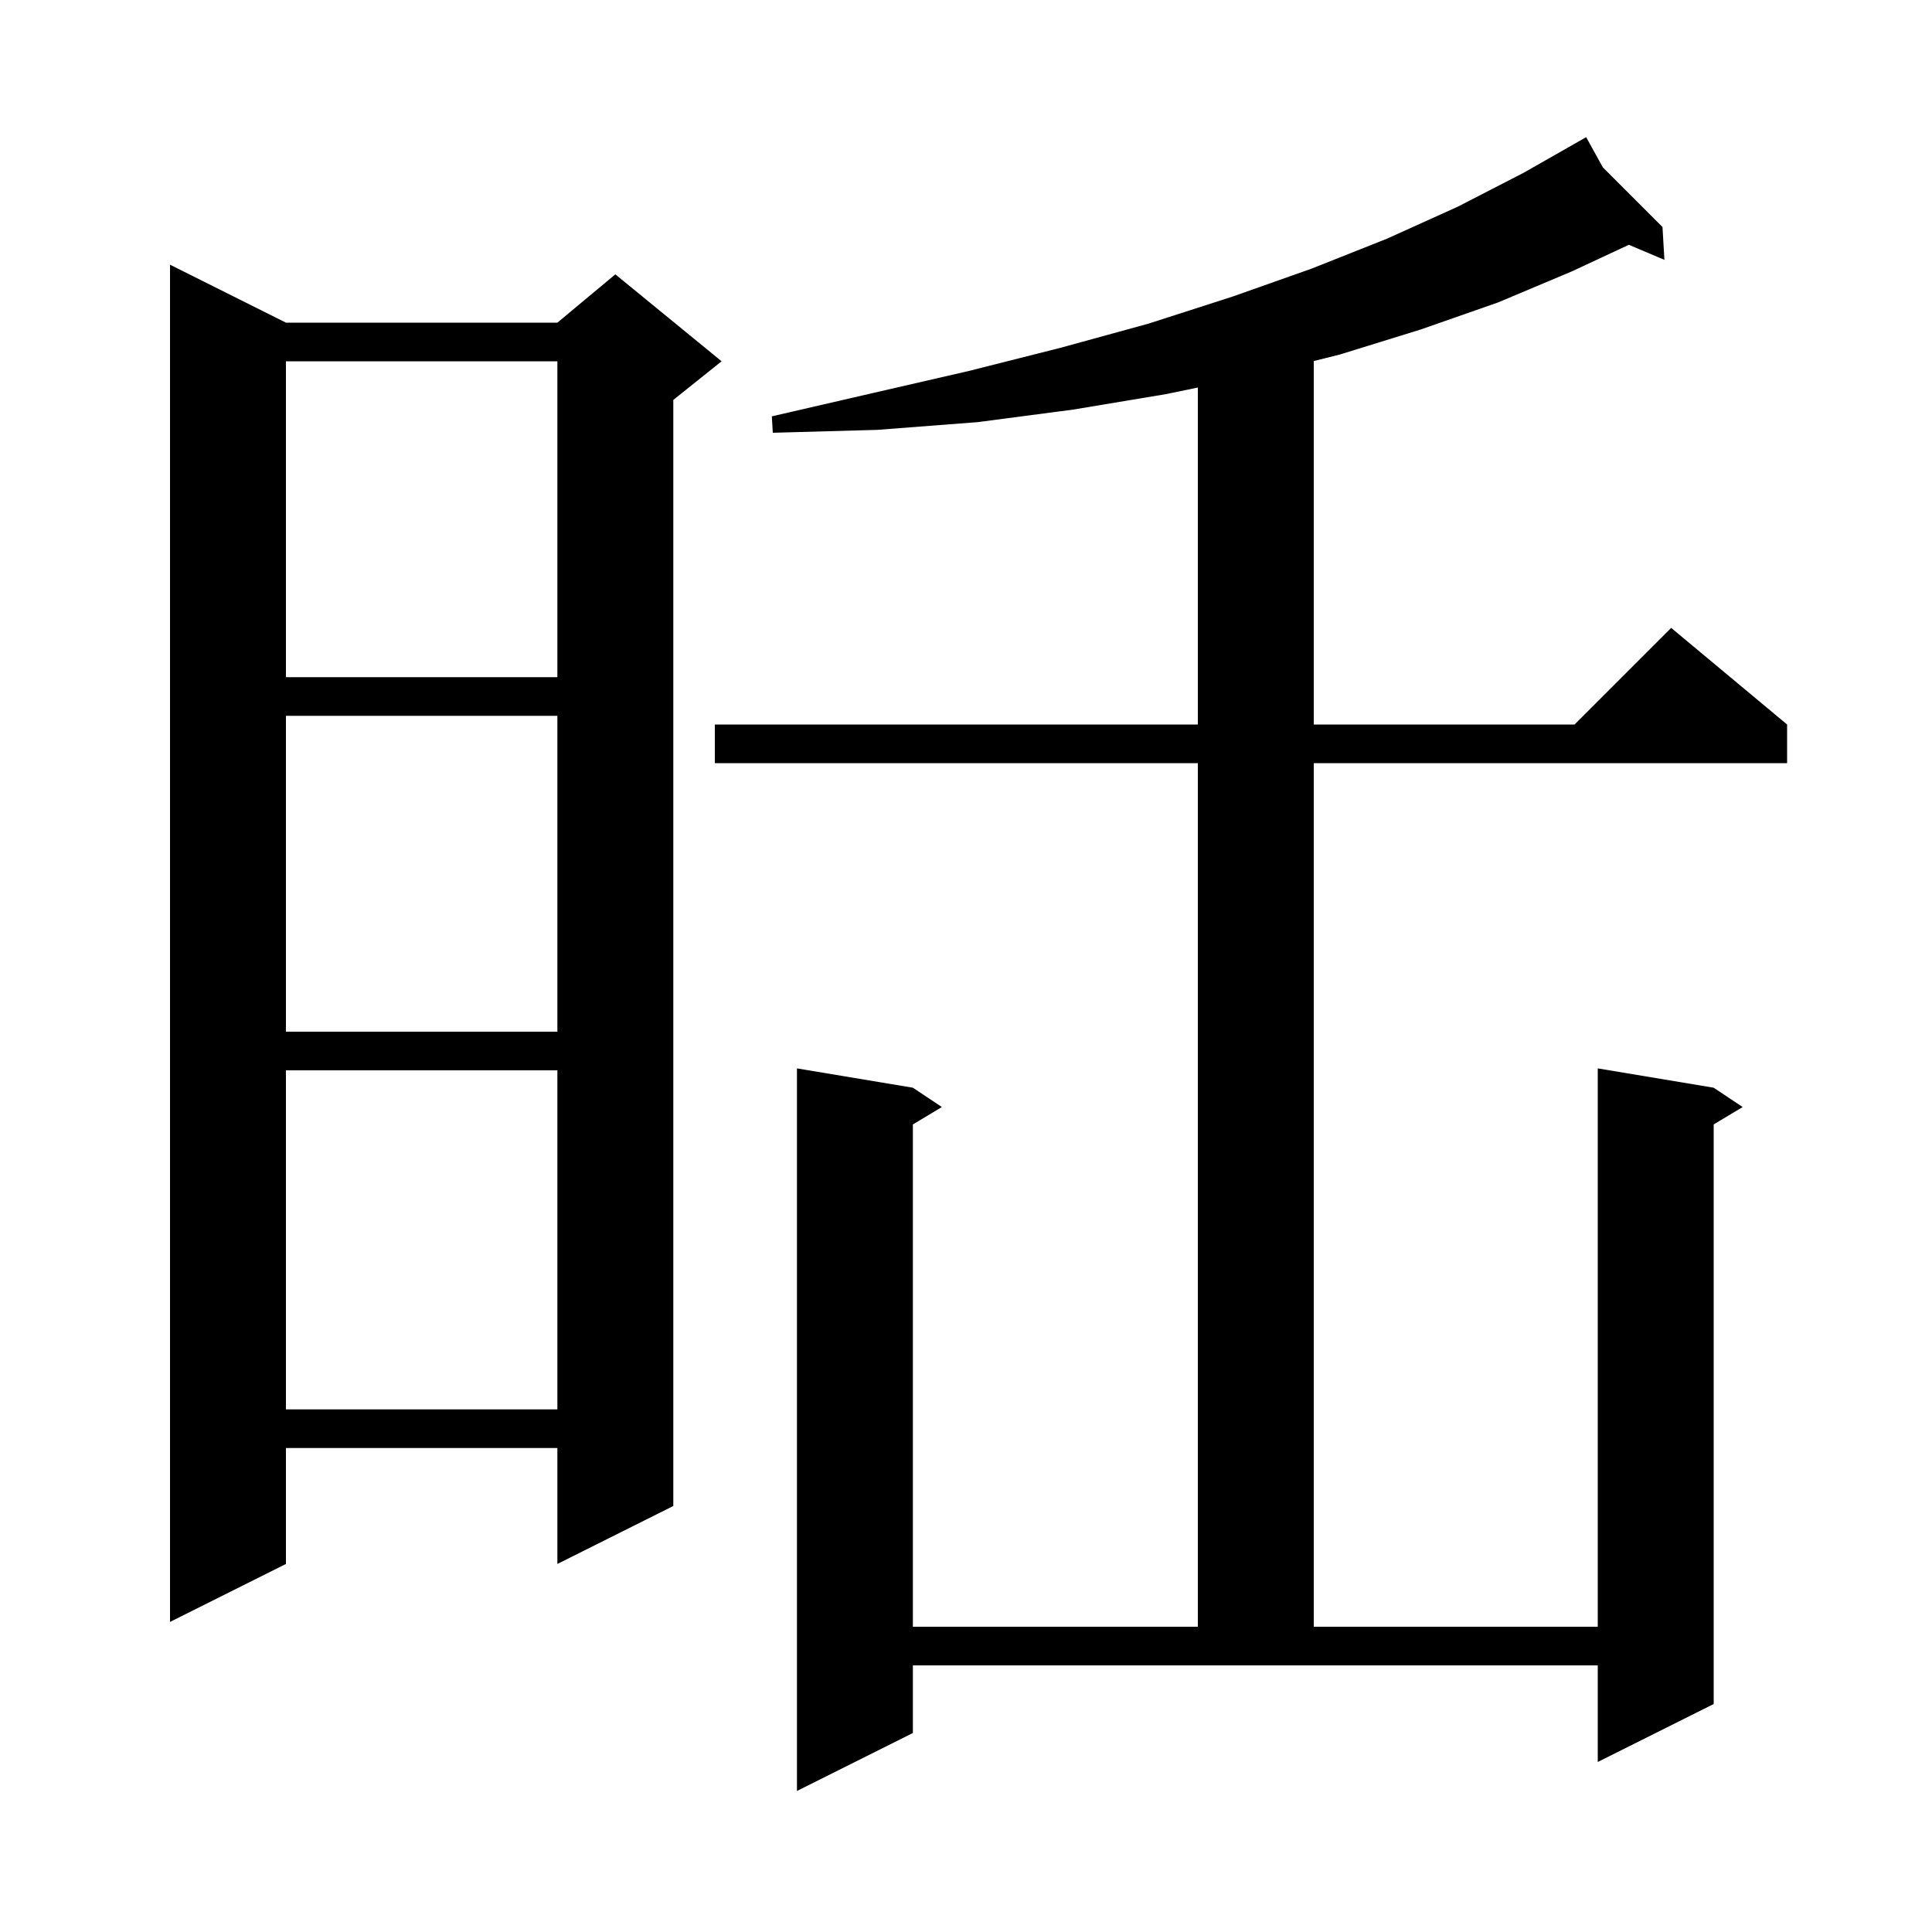 <svg xmlns="http://www.w3.org/2000/svg" xmlns:xlink="http://www.w3.org/1999/xlink" version="1.1" baseProfile="full" viewBox="0 0 200 200" width="200" height="200">
<g fill="black">
<path d="M 165.928 17.328 L 172.1 23.5 L 172.3 26.9 L 168.622 25.342 L 162.7 28.1 L 155.1 31.3 L 147.1 34.1 L 138.7 36.7 L 136.0 37.375 L 136.0 75.0 L 163.0 75.0 L 173.0 65.0 L 185.0 75.0 L 185.0 79.0 L 136.0 79.0 L 136.0 168.4 L 165.4 168.4 L 165.4 110.6 L 177.4 112.6 L 180.4 114.6 L 177.4 116.4 L 177.4 176.4 L 165.4 182.4 L 165.4 172.4 L 94.5 172.4 L 94.5 179.4 L 82.5 185.4 L 82.5 110.6 L 94.5 112.6 L 97.5 114.6 L 94.5 116.4 L 94.5 168.4 L 124.0 168.4 L 124.0 79.0 L 74.0 79.0 L 74.0 75.0 L 124.0 75.0 L 124.0 40.118 L 120.7 40.8 L 111.1 42.4 L 101.2 43.7 L 90.8 44.5 L 80.0 44.8 L 79.9 43.1 L 90.3 40.7 L 100.3 38.4 L 109.8 36.0 L 118.9 33.5 L 127.6 30.7 L 135.8 27.8 L 143.6 24.7 L 150.9 21.4 L 157.7 17.9 L 163.306 14.709 L 163.3 14.7 L 163.308 14.708 L 164.2 14.2 Z M 29.6 33.4 L 57.7 33.4 L 63.7 28.4 L 74.7 37.4 L 69.7 41.4 L 69.7 155.9 L 57.7 161.9 L 57.7 149.9 L 29.6 149.9 L 29.6 161.9 L 17.6 167.9 L 17.6 27.4 Z M 29.6 110.8 L 29.6 145.9 L 57.7 145.9 L 57.7 110.8 Z M 29.6 74.1 L 29.6 106.8 L 57.7 106.8 L 57.7 74.1 Z M 29.6 37.4 L 29.6 70.1 L 57.7 70.1 L 57.7 37.4 Z " />
</g>
</svg>
